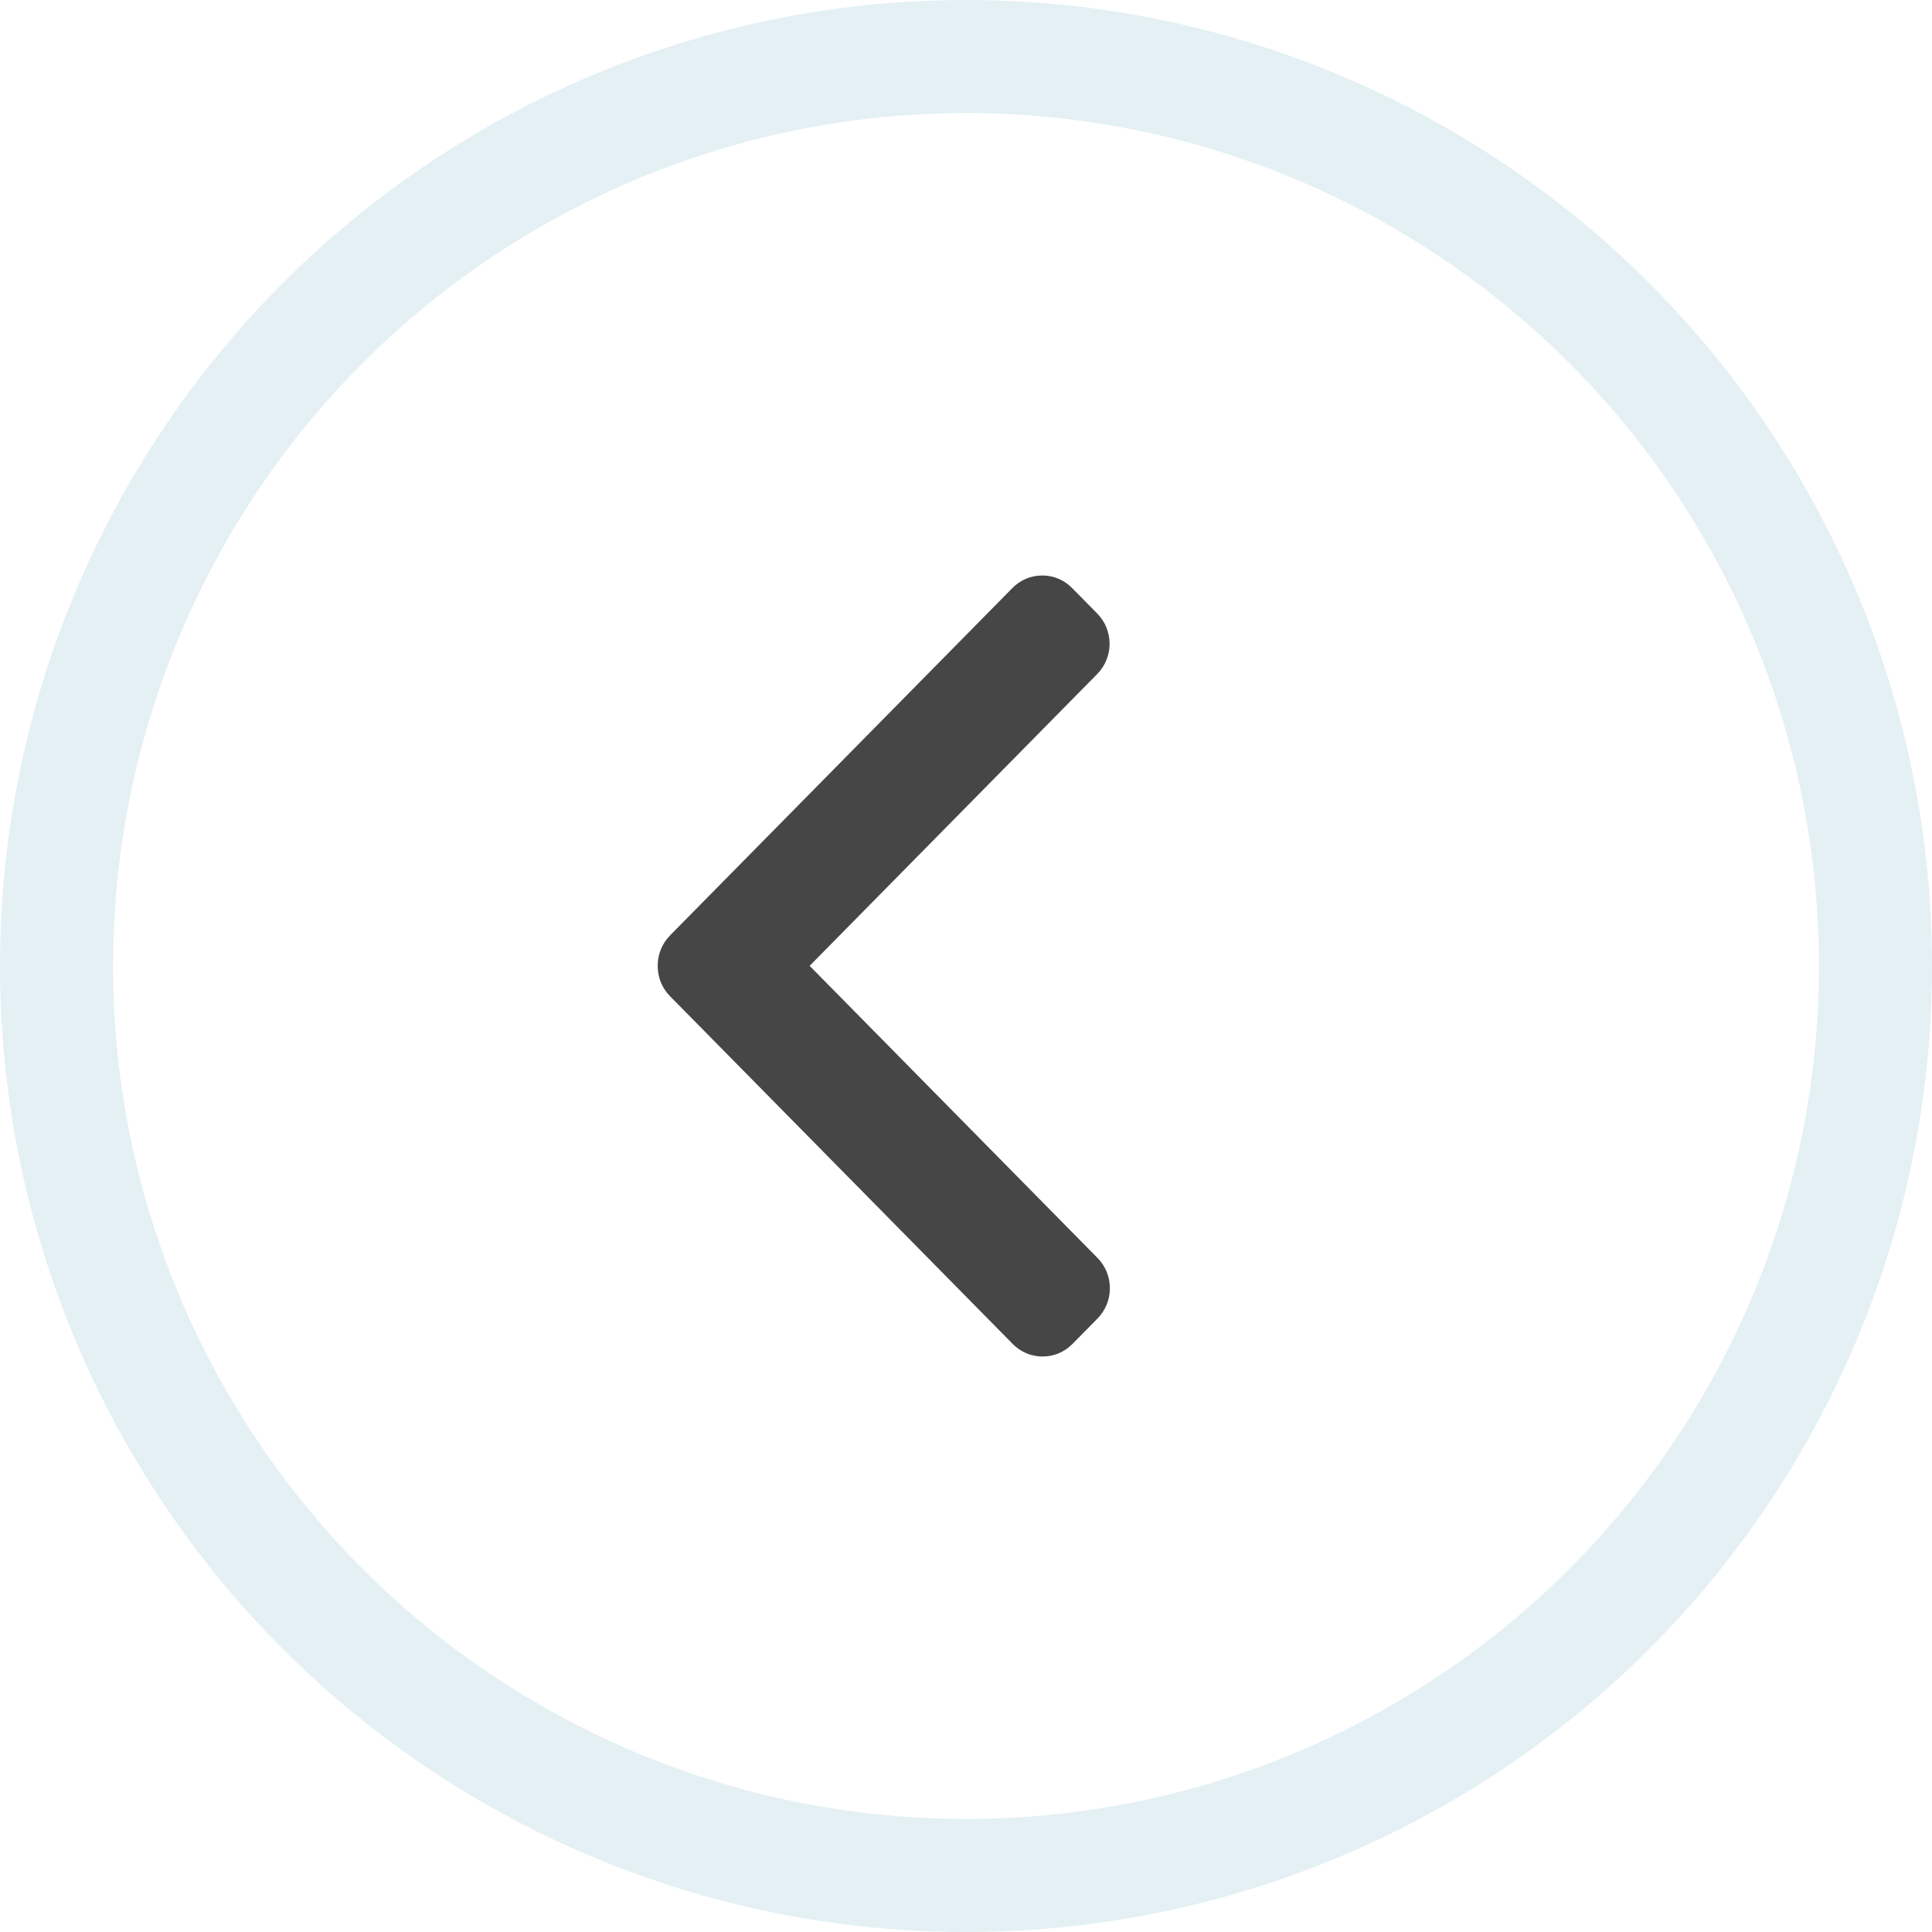<svg xmlns="http://www.w3.org/2000/svg" width="47" height="47" viewBox="0 0 47 47" fill="none"><circle cx="23.5" cy="23.5" r="22.125" stroke="#D2E6ED" stroke-opacity="0.6" stroke-width="2.75"></circle><path d="M16.298 22.758L24.631 14.303C24.823 14.108 25.081 14 25.355 14C25.63 14 25.887 14.108 26.079 14.303L26.693 14.926C27.093 15.332 27.093 15.991 26.693 16.396L19.696 23.496L26.701 30.604C26.893 30.8 27 31.06 27 31.339C27 31.617 26.893 31.878 26.701 32.074L26.087 32.697C25.894 32.892 25.638 33 25.363 33C25.089 33 24.831 32.892 24.639 32.697L16.299 24.234C16.105 24.038 16 23.776 16 23.497C15.999 23.217 16.105 22.955 16.299 22.759L16.298 22.758Z" fill="#474646"></path></svg>